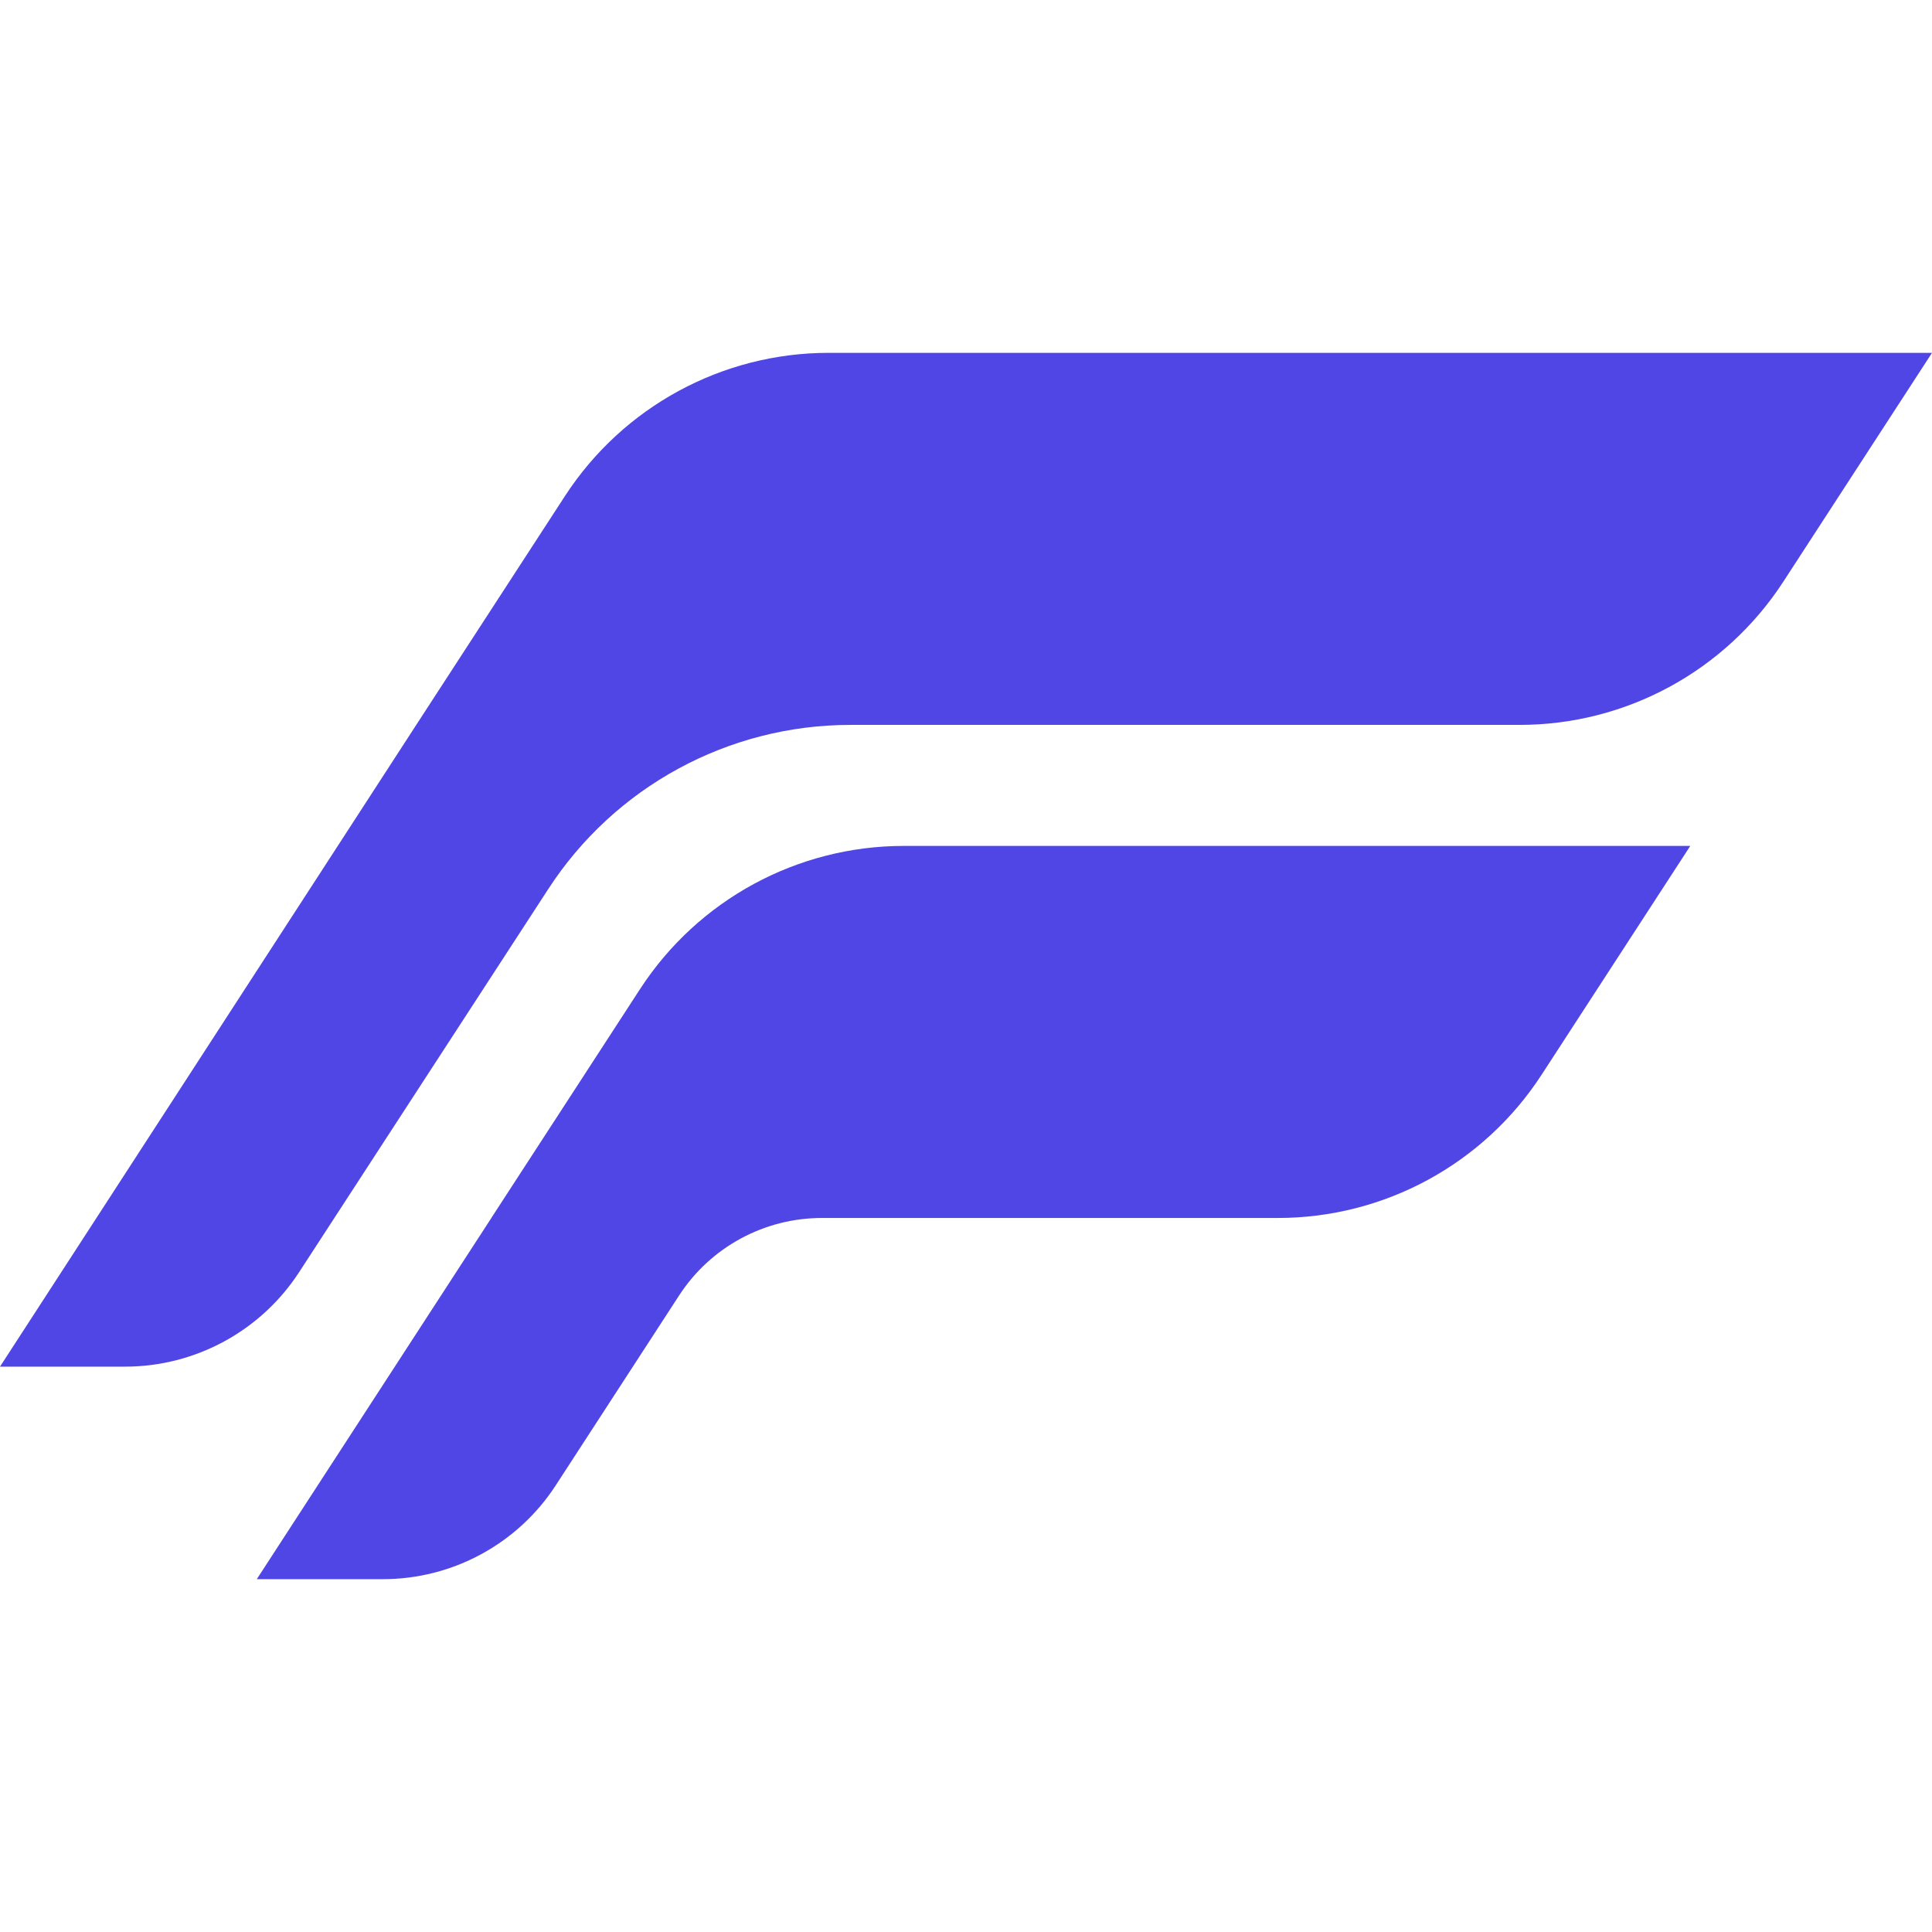 <?xml version="1.0" encoding="UTF-8" standalone="no"?>
<!DOCTYPE svg PUBLIC "-//W3C//DTD SVG 1.1//EN" "http://www.w3.org/Graphics/SVG/1.1/DTD/svg11.dtd">
<svg width="100%" height="100%" viewBox="0 0 500 500" version="1.1" xmlns="http://www.w3.org/2000/svg" xmlns:xlink="http://www.w3.org/1999/xlink" xml:space="preserve" xmlns:serif="http://www.serif.com/" style="fill-rule:evenodd;clip-rule:evenodd;stroke-linejoin:round;stroke-miterlimit:2;">
    <g transform="matrix(0.585,0,0,0.585,0,91.315)">
        <path d="M366.604,0C319.51,0 275.629,23.824 249.956,63.315L184.145,164.596L0,448.498L55.297,448.498C86.469,448.498 115.515,432.692 132.453,406.511L242.423,237.409C271.793,192.002 322.168,164.596 376.217,164.596L672.249,164.596C719.343,164.596 763.224,140.772 788.897,101.281L854.708,0L366.604,0Z" style="fill:rgb(79,70,229);fill-rule:nonzero;"/>
    </g>
    <g transform="matrix(0.585,0,0,0.585,0,91.315)">
        <path d="M399.835,218.133C352.741,218.133 308.837,241.957 283.164,281.448L282.378,282.649L268.329,304.278L217.353,382.729L217.376,382.729L113.6,542.519L169.359,542.519C200.254,542.519 229.046,526.898 245.868,500.994L300.425,417.021C314.313,395.623 338.091,382.729 363.602,382.729L565.309,382.729C612.403,382.729 656.284,358.905 681.957,319.414L747.768,218.133L399.835,218.133Z" style="fill:rgb(79,70,229);fill-rule:nonzero;"/>
    </g>
</svg>
